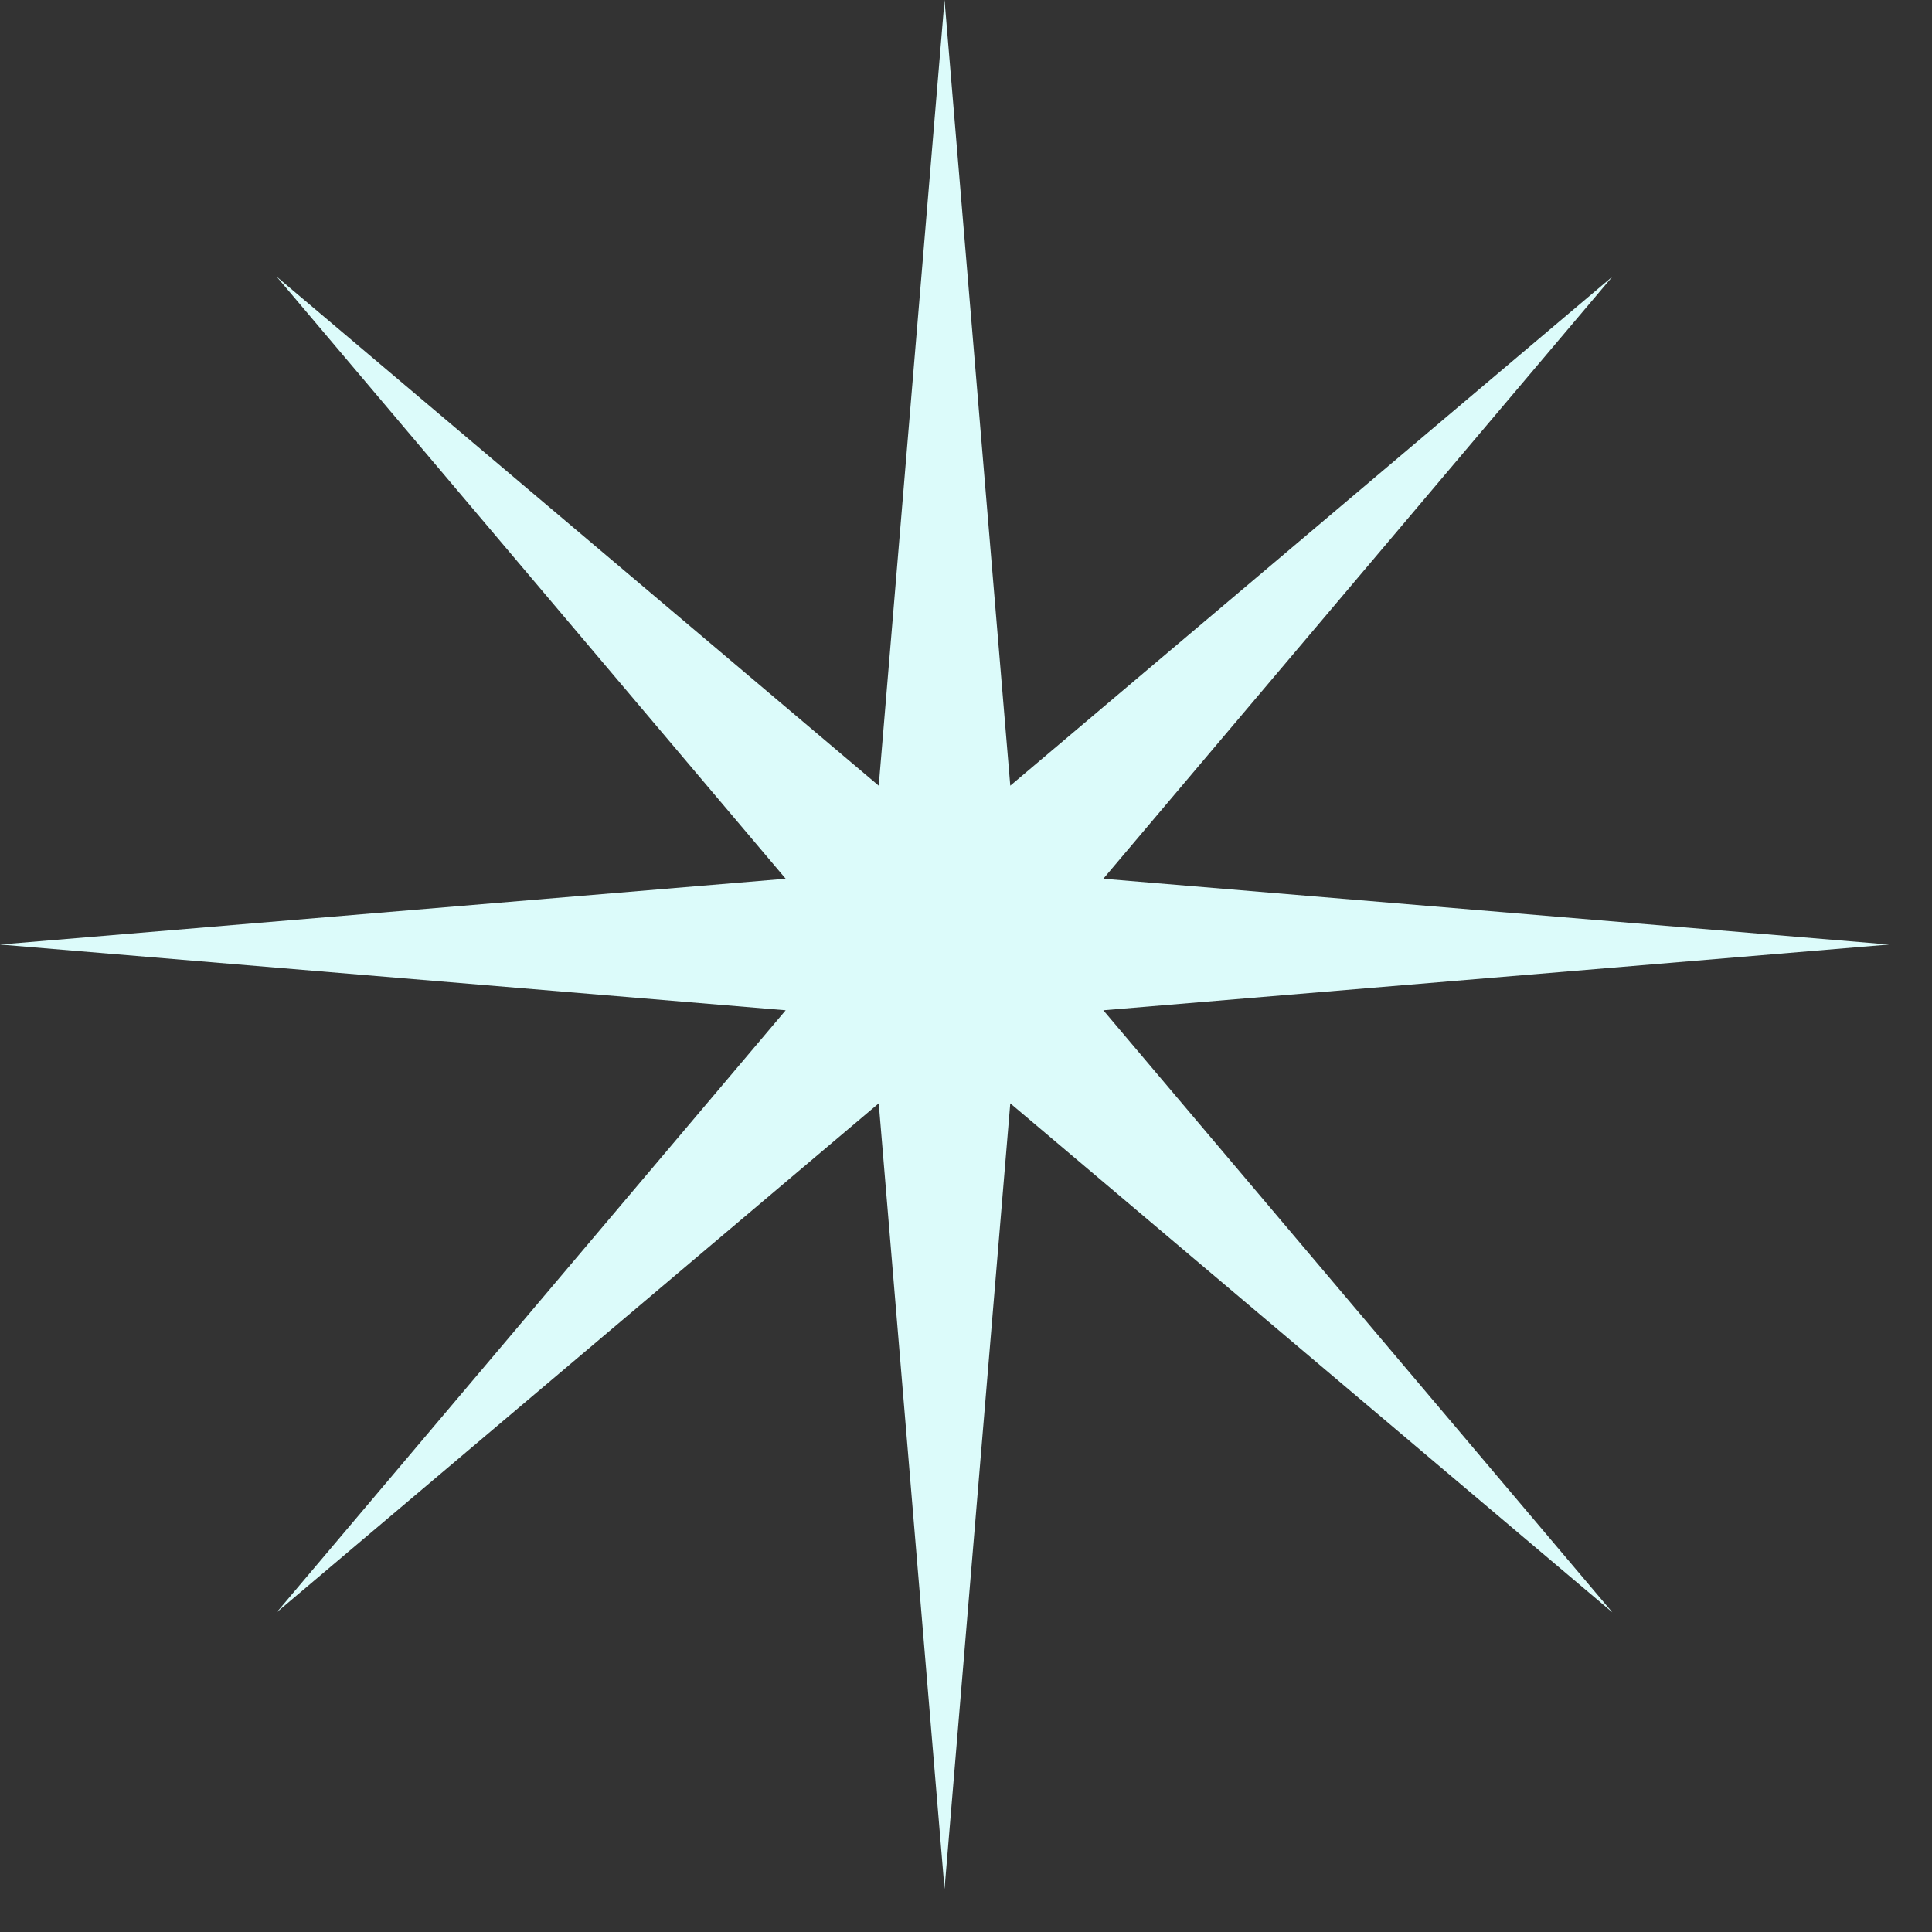 <svg width="36" height="36" viewBox="0 0 36 36" fill="none" xmlns="http://www.w3.org/2000/svg">
<rect x="0" y="0" width="36" height="36" fill="#333333" stroke="none"/>
<path d="M-7.69303e-07 17.6L14.64 18.825L5.155 30.044L16.374 20.559L17.6 35.199L18.825 20.559L30.044 30.044L20.559 18.825L35.199 17.6L20.559 16.374L30.044 5.155L18.825 14.64L17.6 7.69303e-07L16.374 14.64L5.155 5.155L14.64 16.374L-7.69303e-07 17.6Z" fill="#DCFBFA"/>
</svg>
